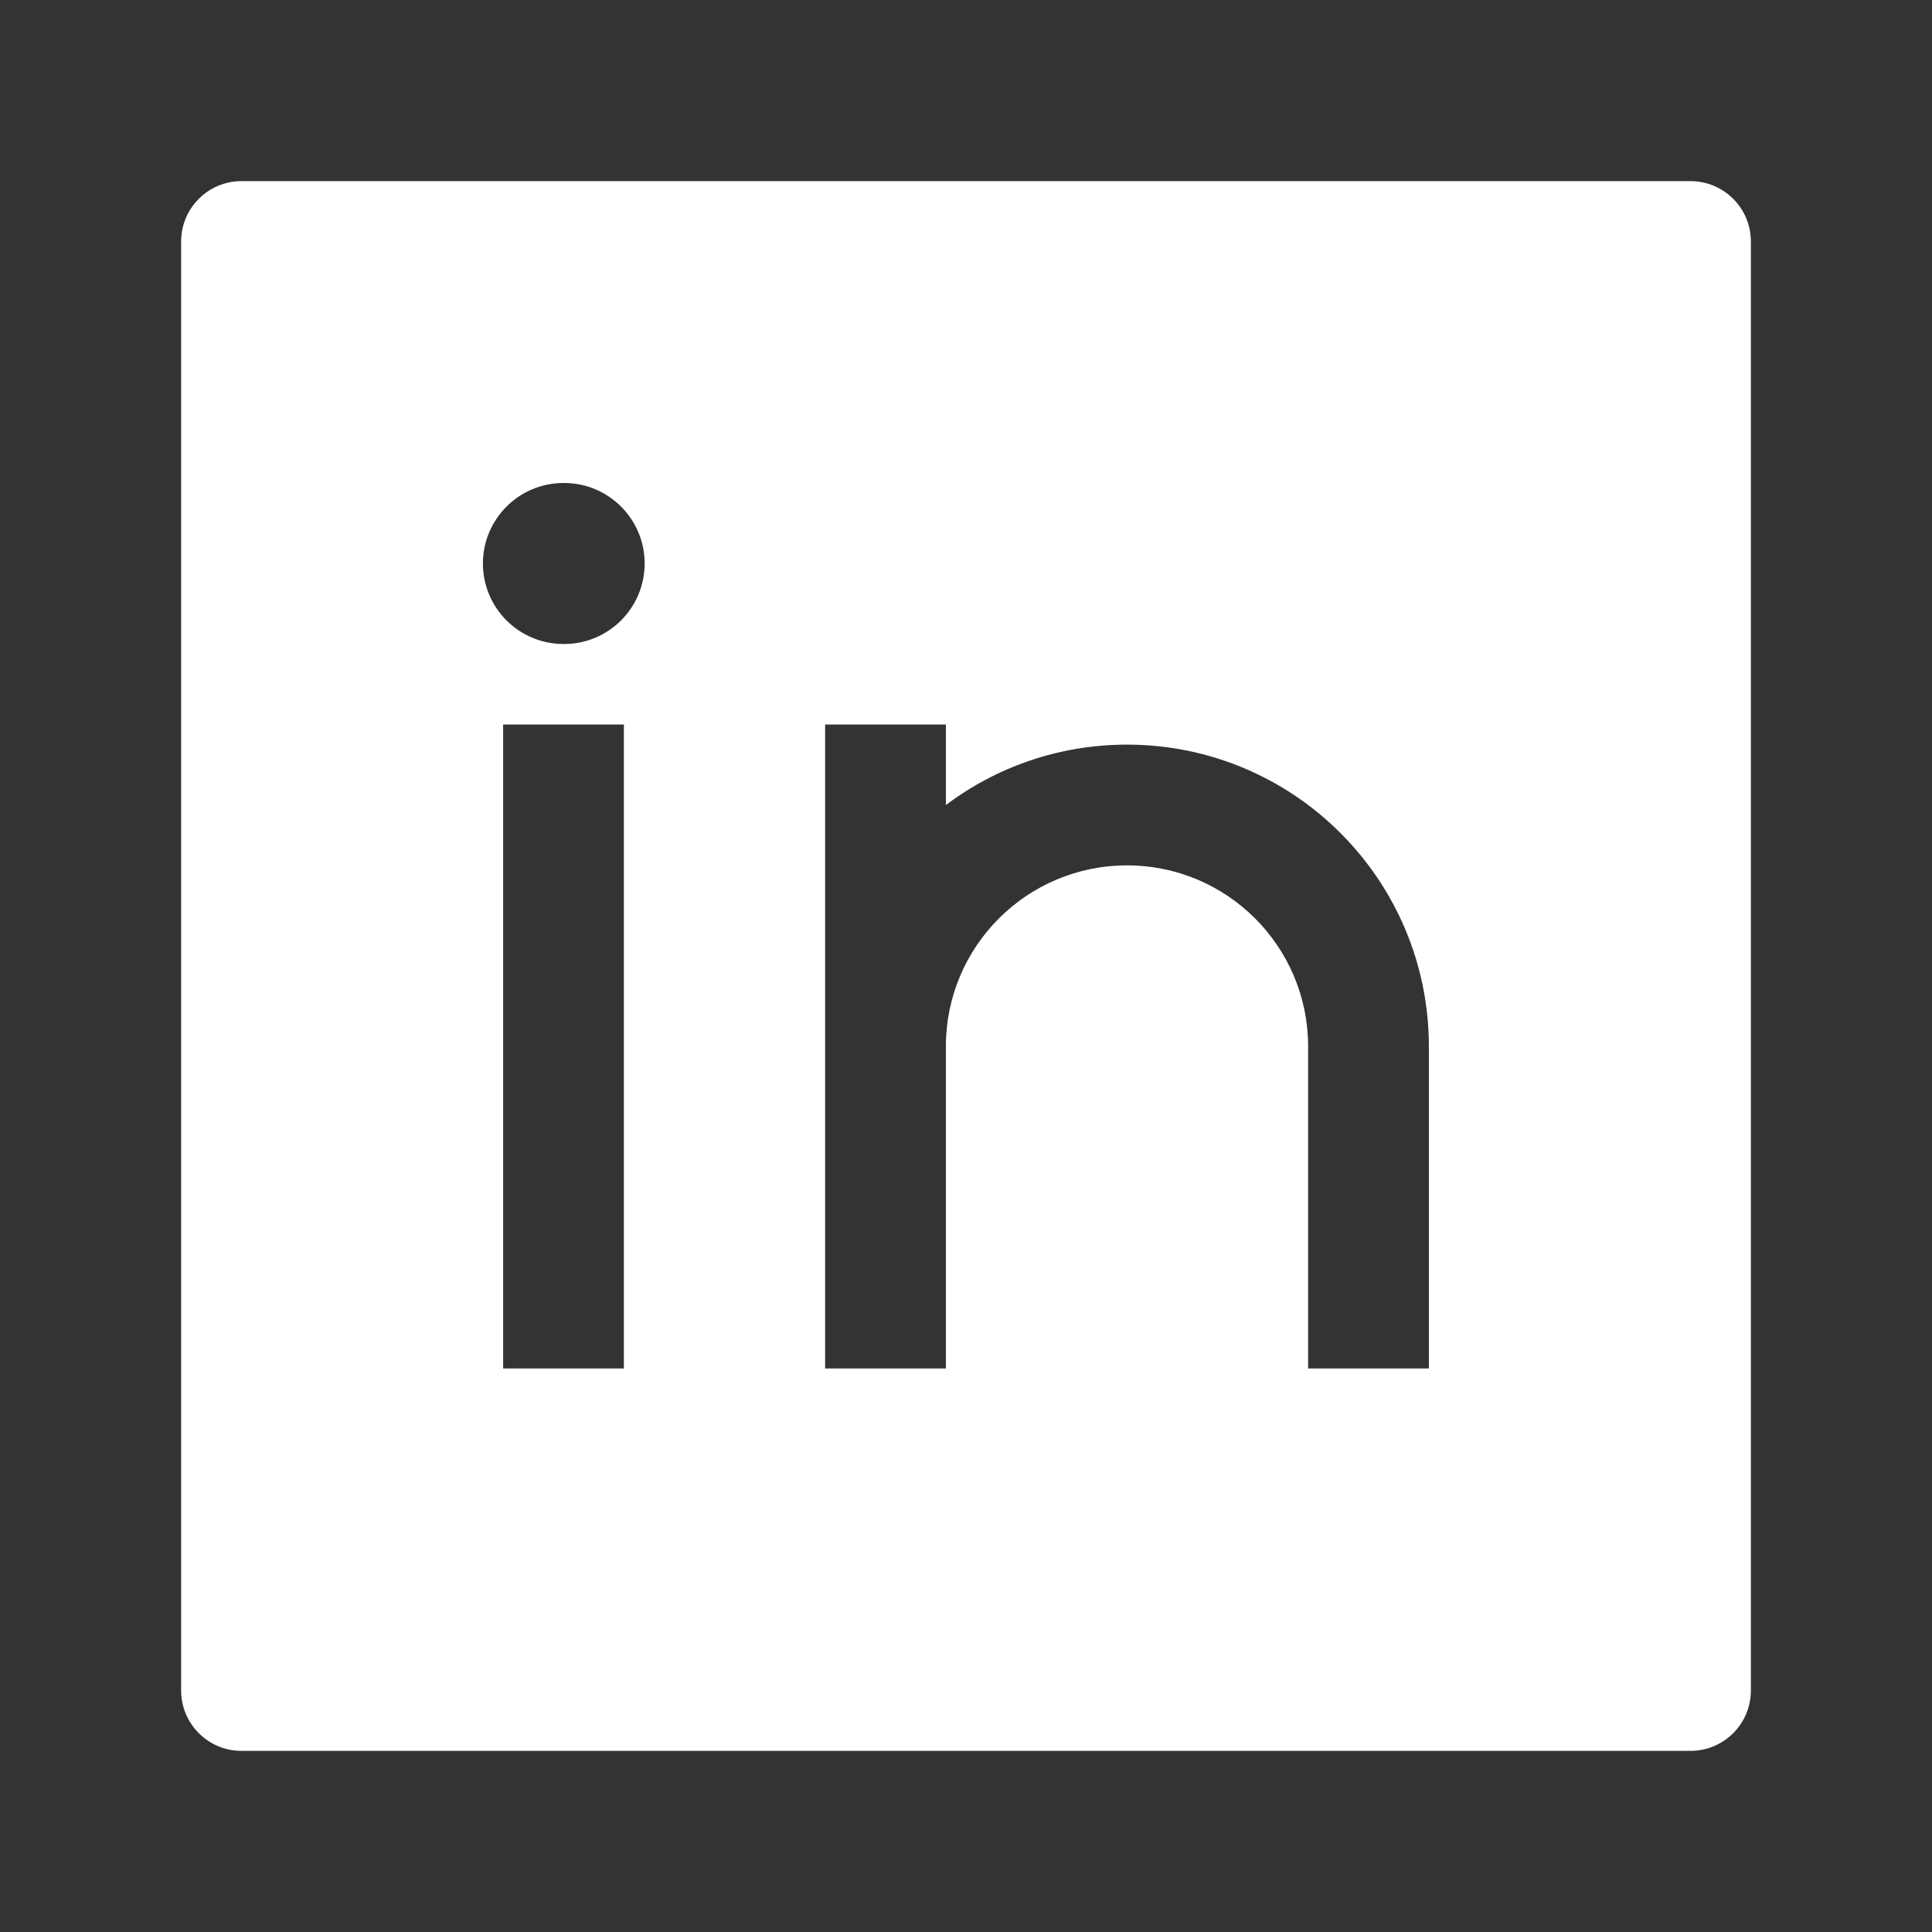 <svg width="24" height="24" viewBox="0 0 24 24" fill="none" xmlns="http://www.w3.org/2000/svg">
<rect x="0" y="0" width="24" height="24" fill="#333333" stroke="none"/>
<path fill-rule="evenodd" clip-rule="evenodd" d="M3 2.25C2.586 2.25 2.25 2.586 2.25 3V21C2.25 21.414 2.586 21.75 3 21.75H21C21.414 21.75 21.75 21.414 21.75 21V3C21.75 2.586 21.414 2.25 21 2.25H3ZM6.25 9V17H7.75V9H6.25ZM10.25 9H11.75V10C12.377 9.529 13.156 9.25 14 9.25C16.071 9.25 17.75 10.929 17.75 13V17H16.25V13C16.25 11.757 15.243 10.75 14 10.75C12.757 10.75 11.75 11.757 11.75 13V17H10.25V9ZM7.008 8C7.56 8 8.008 7.552 8.008 7C8.008 6.448 7.56 6 7.008 6H6.999C6.447 6 5.999 6.448 5.999 7C5.999 7.552 6.447 8 6.999 8H7.008Z" fill="white"/>
</svg>
